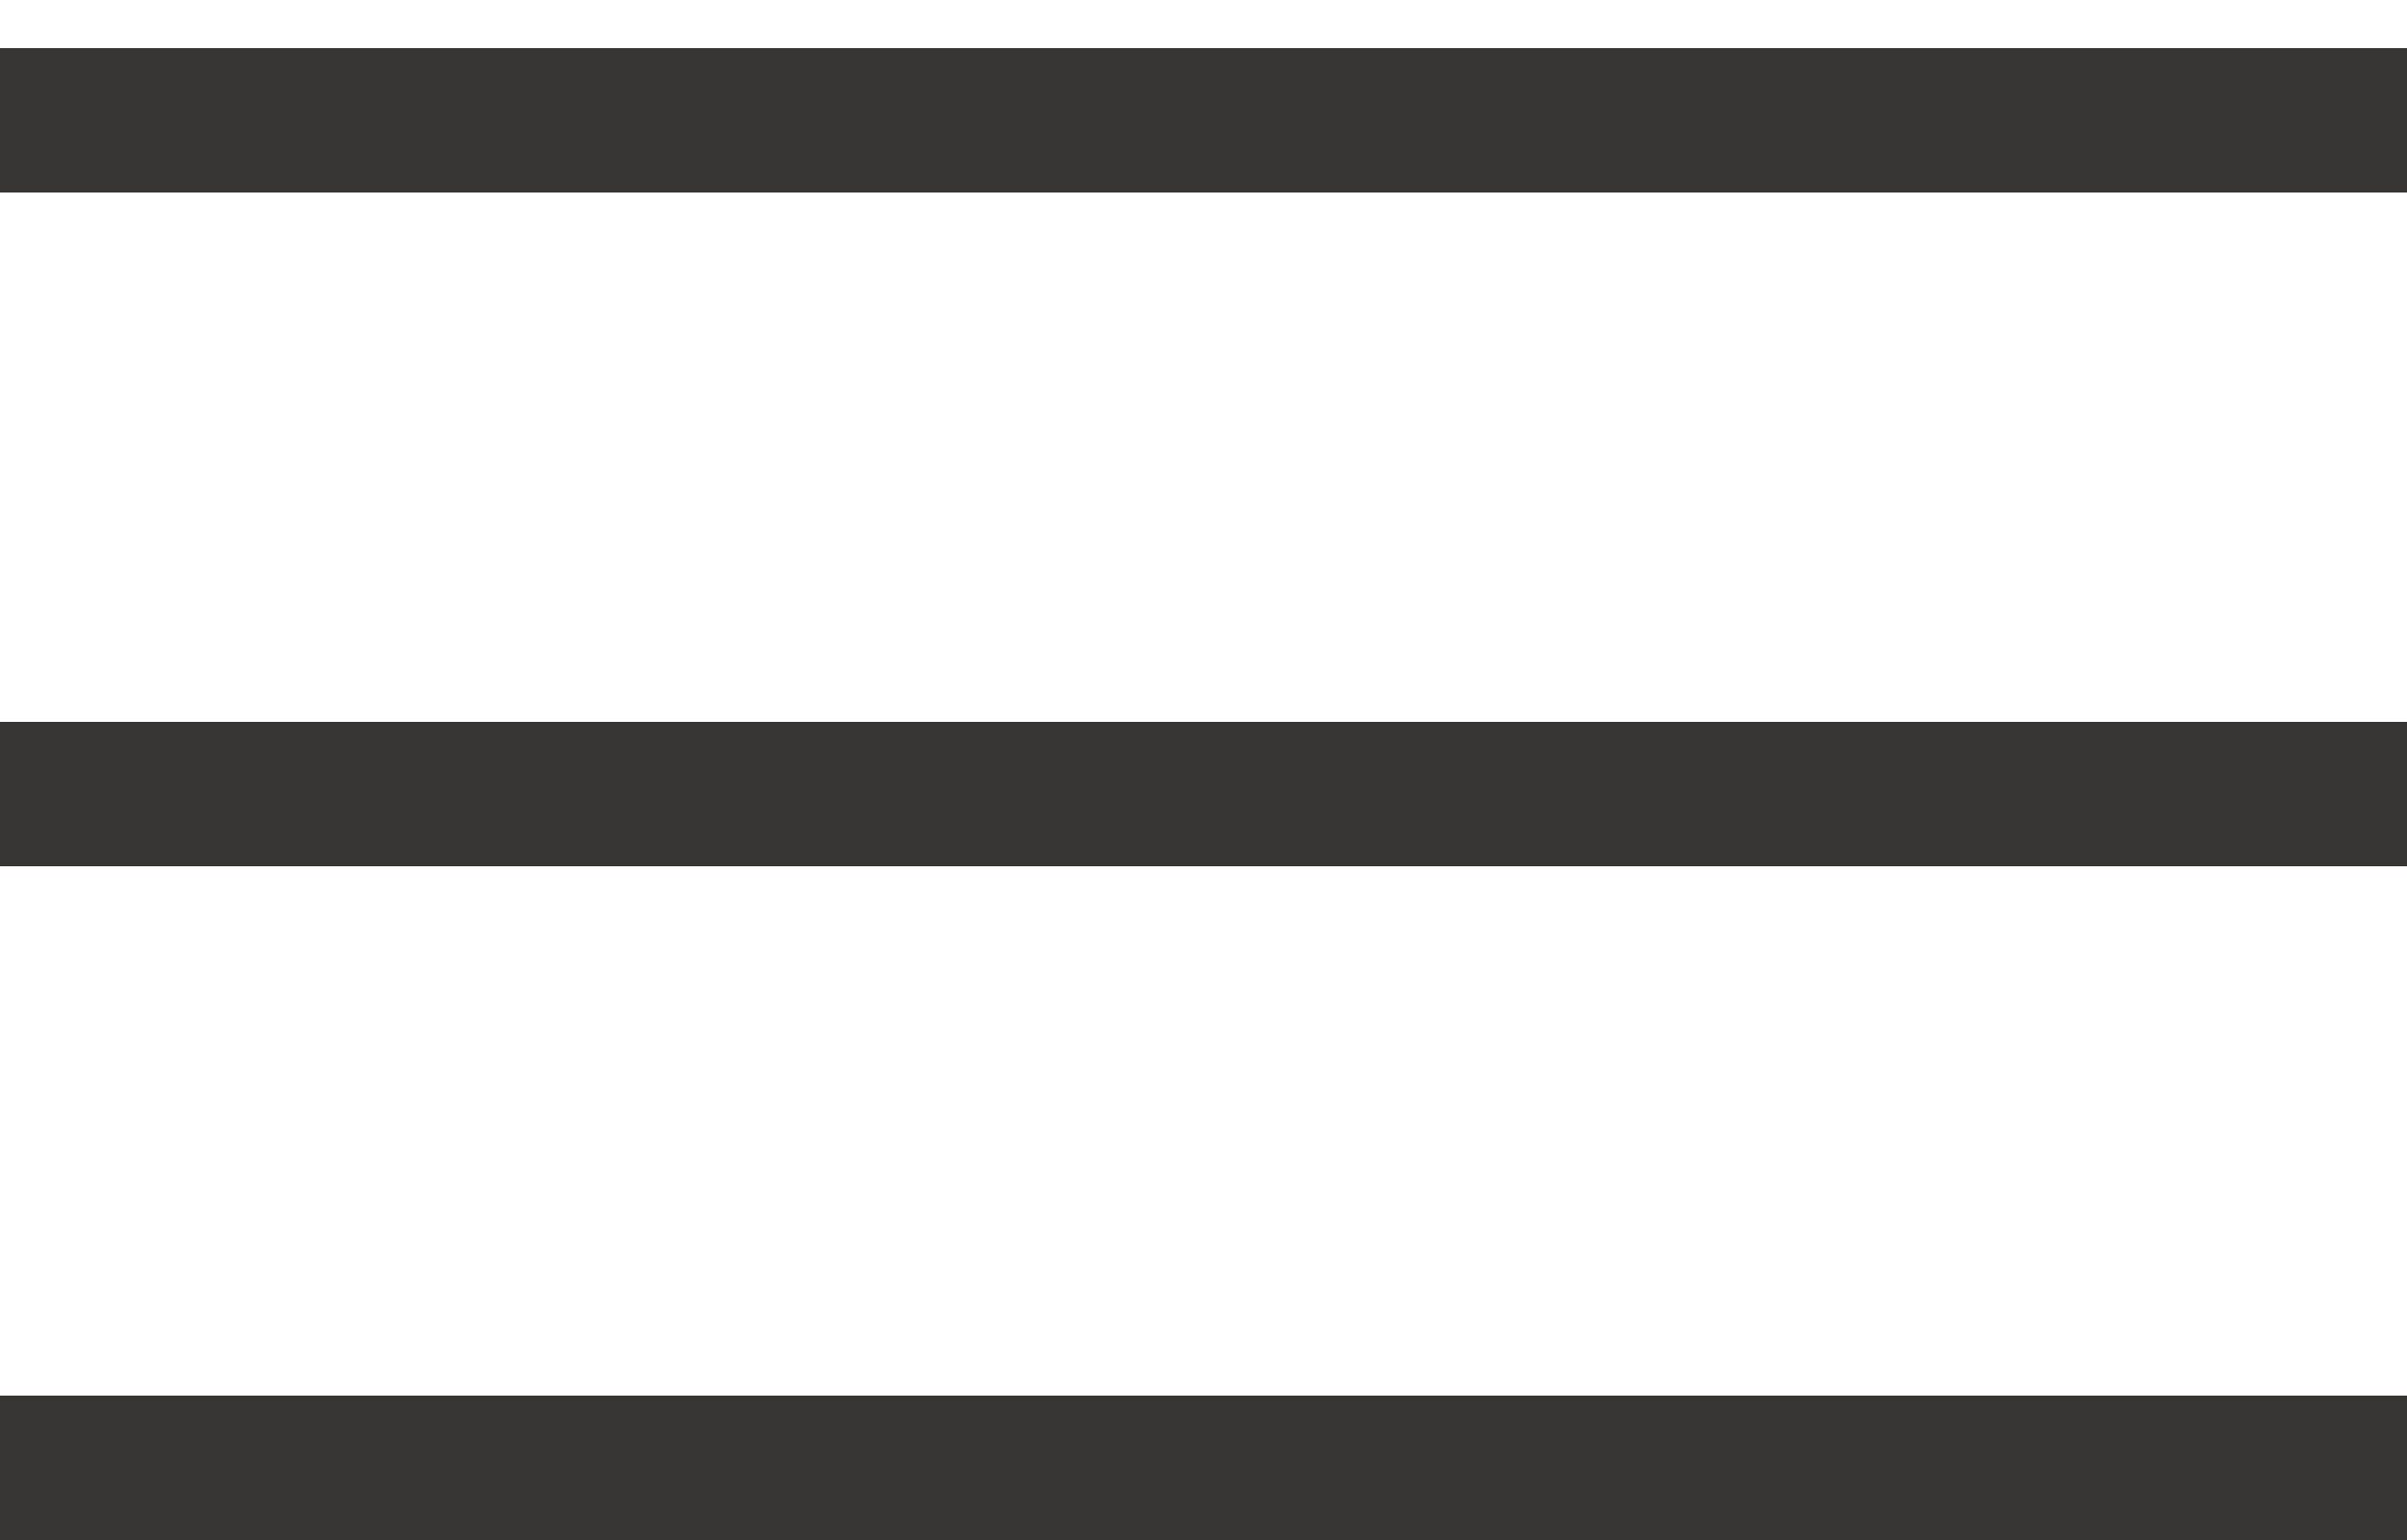 <?xml version="1.0" encoding="UTF-8"?> <svg xmlns="http://www.w3.org/2000/svg" width="25" height="16" viewBox="0 0 25 16" fill="none"> <line y1="1.25" x2="25" y2="1.25" stroke="#383634" stroke-width="1.5"></line> <line y1="8.25" x2="25" y2="8.25" stroke="#383634" stroke-width="1.5"></line> <line y1="15.25" x2="25" y2="15.25" stroke="#383634" stroke-width="1.5"></line> </svg> 